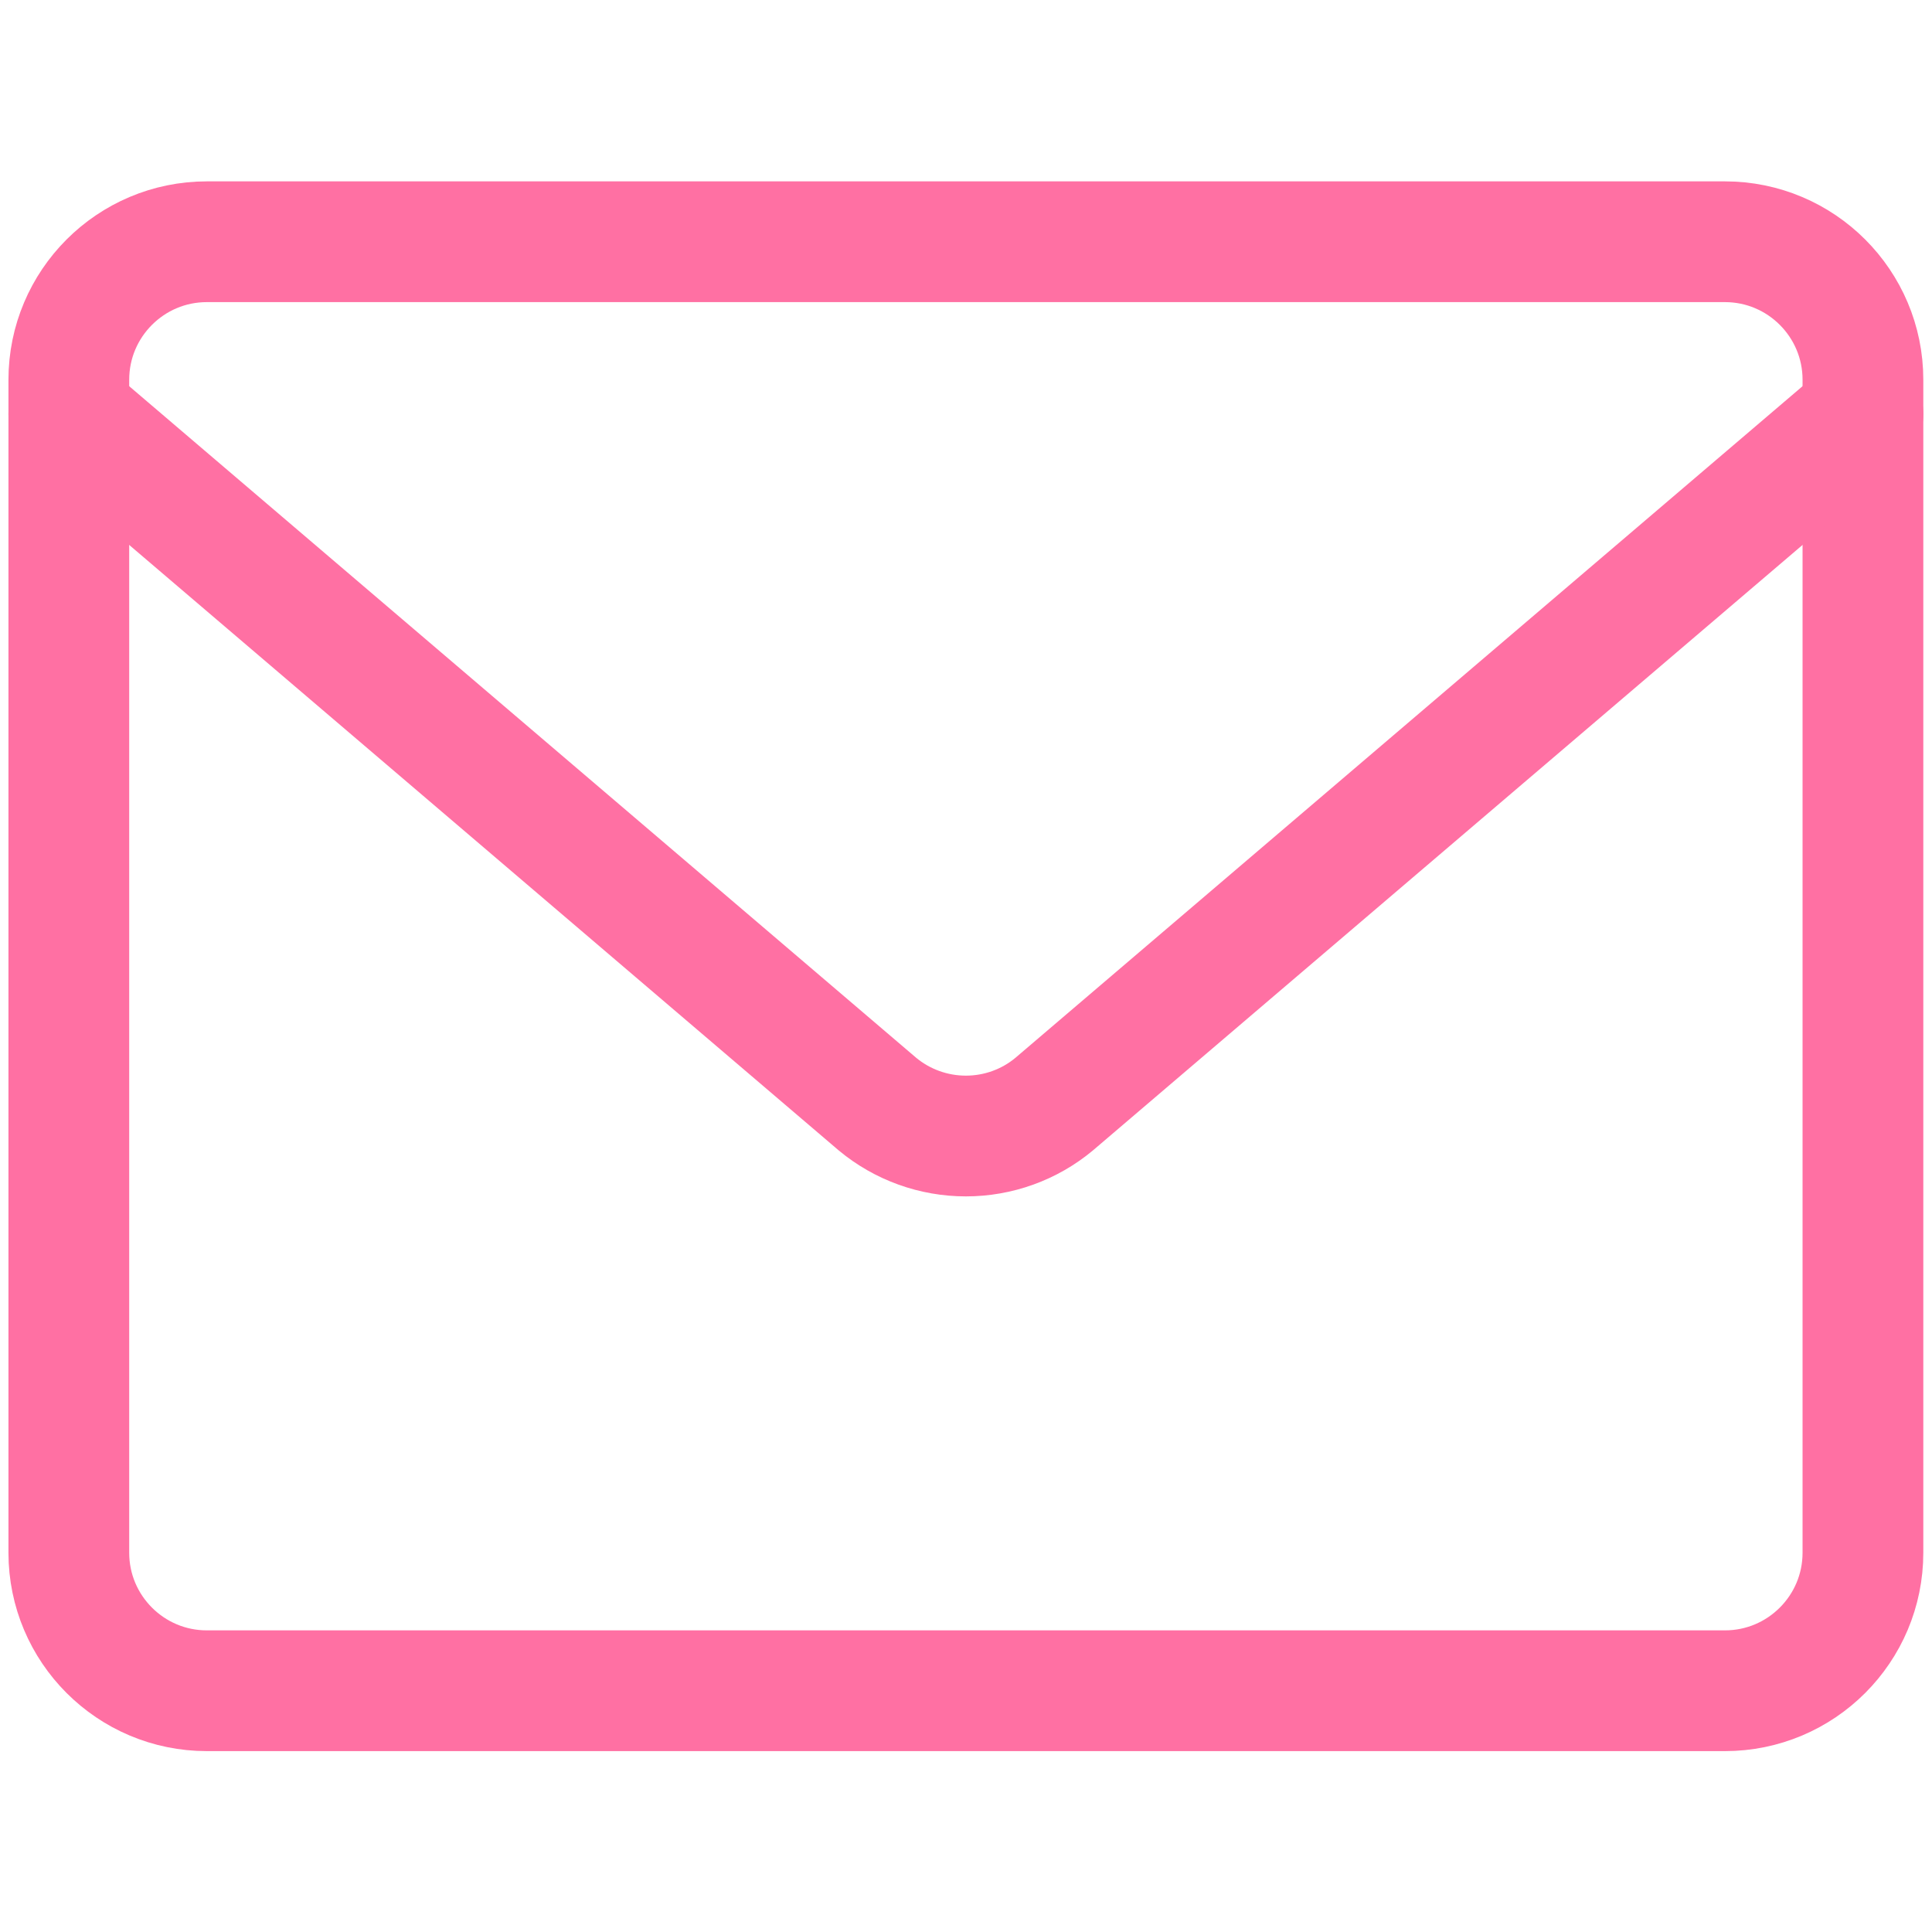 <svg width="16" height="16" viewBox="0 0 16 16" fill="none" xmlns="http://www.w3.org/2000/svg">
<path d="M14.285 2.002H1.713C1.082 2.002 0.57 2.514 0.57 3.145V12.859C0.57 13.49 1.082 14.002 1.713 14.002H14.285C14.916 14.002 15.428 13.49 15.428 12.859V3.145C15.428 2.514 14.916 2.002 14.285 2.002Z" stroke="#FF70A3" stroke-linecap="round" stroke-linejoin="round"/>
<path d="M0.57 3.429L7.267 9.144C7.473 9.315 7.732 9.408 7.999 9.408C8.266 9.408 8.525 9.315 8.73 9.144L15.428 3.429" stroke="#FF70A3" stroke-linecap="round" stroke-linejoin="round"/>
</svg>
